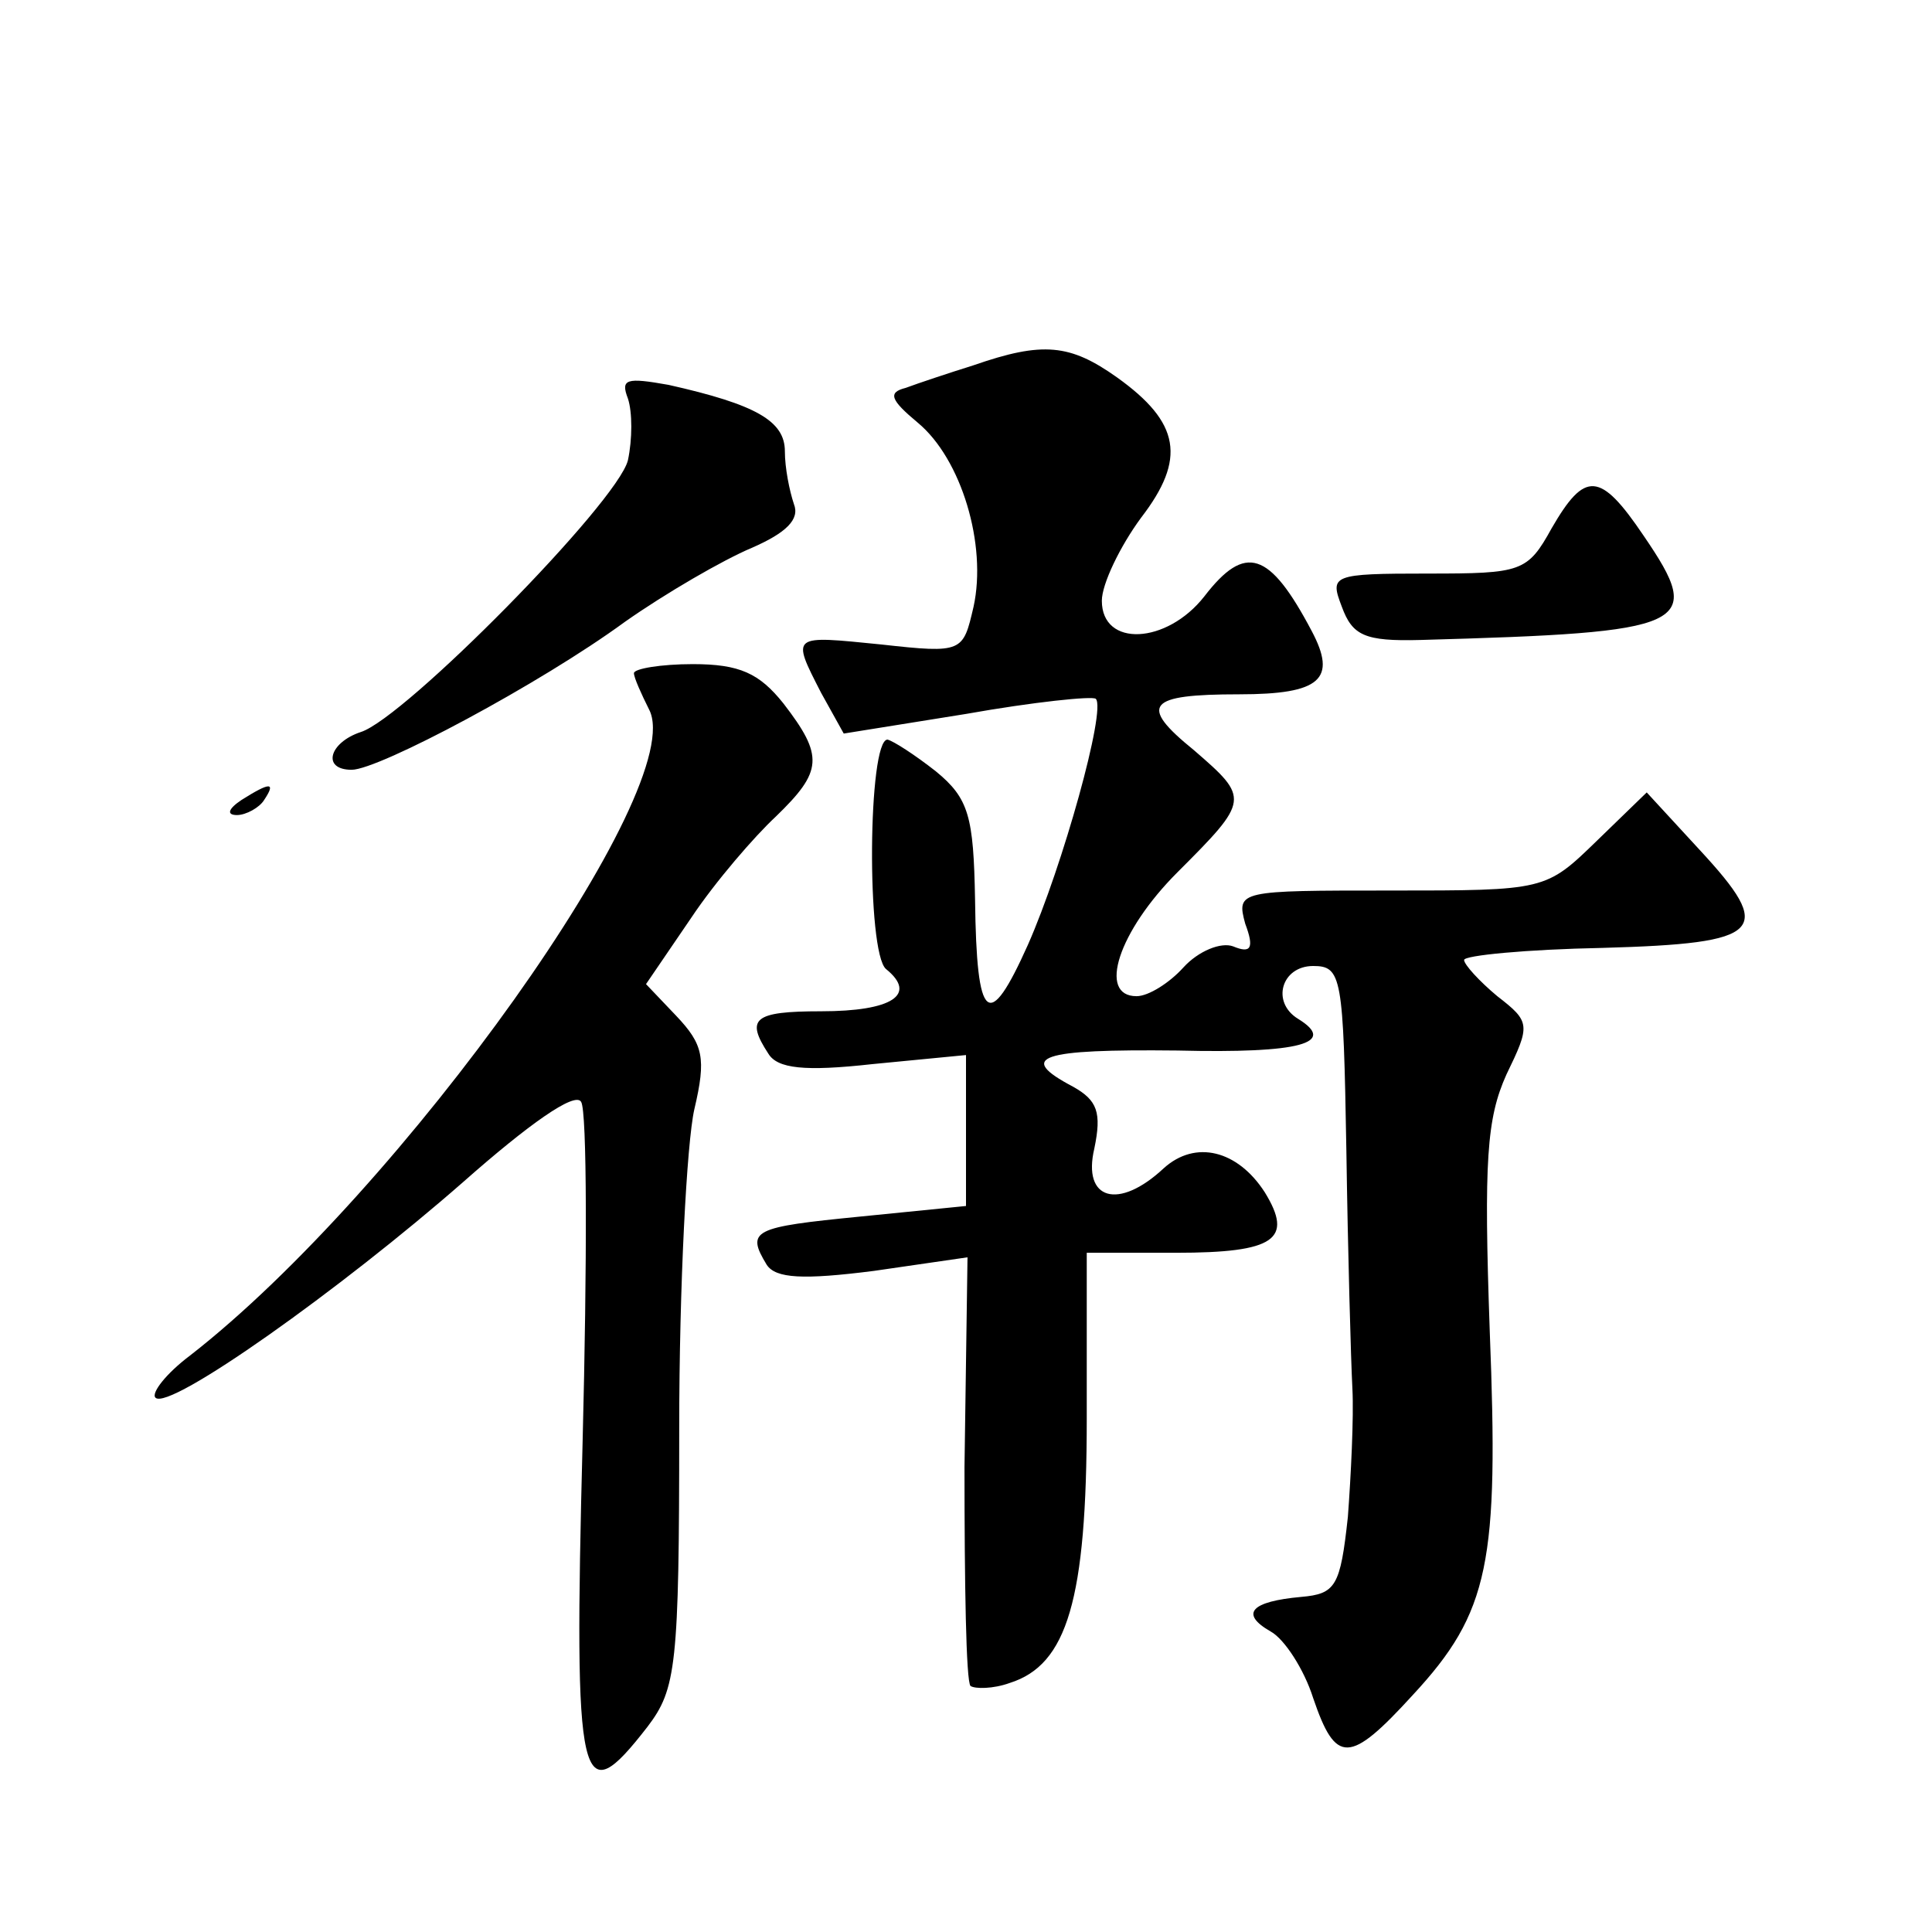 <?xml version="1.0" standalone="no"?>
<!DOCTYPE svg PUBLIC "-//W3C//DTD SVG 20010904//EN"
 "http://www.w3.org/TR/2001/REC-SVG-20010904/DTD/svg10.dtd">
<svg version="1.0" xmlns="http://www.w3.org/2000/svg"
 width="128pt" height="128pt" viewBox="0 0 128 128"
 preserveAspectRatio="xMidYMid meet">
<g transform="translate(0,128) scale(0.1,-0.1)"
fill="#0" stroke="none">
<path d="M645 1038 c-16 -5 -37 -12 -45 -15 -12 -3 -10 -8 8 -23 29 -24 46 -81
37 -122 -7 -30 -7 -31 -61 -25 -60 6 -60 7 -40 -32 l15 -27 81 13 c45 8 84 12 86
10 7 -7 -22 -111 -45 -163 -26 -58 -34 -52 -35 30 -1 55 -4 67 -26 85 -14 11 -28
20 -32 21 -13 0 -14 -141 -1 -152 21 -17 4 -28 -43 -28 -45 0 -50 -5 -35 -28 6
-10 24 -12 69 -7 l62 6 0 -50 0 -50 -70 -7 c-71 -7 -76 -9 -62 -32 6 -9 24 -10
71 -4 l62 9 -2 -139 c0 -77 1 -142 4 -145 3 -2 15 -2 26 2 38 12 51 55 51 175 l0
110 59 0 c66 0 78 9 59 40 -18 28 -46 35 -67 16 -30 -28 -54 -21 -46 13 5 24 2
32 -14 41 -38 20 -22 25 69 24 82 -2 106 5 80 21 -18 11 -11 35 10 35 19 0 20 -7
22 -122 1 -68 3 -139 4 -158 1 -19 -1 -58 -3 -85 -5 -46 -8 -51 -31 -53 -33 -3
-41 -11 -20 -23 9 -5 22 -25 28 -44 15 -44 24 -44 66 2 51 55 57 88 51 241 -4 113
-2 141 11 170 16 33 16 35 -6 52 -12 10 -22 21 -22 24 0 3 41 7 92 8 107 3 114
11 64 65 l-35 38 -33 -32 c-34 -33 -34 -33 -137 -33 -100 0 -102 0 -96 -22 6 -16
4 -20 -8 -15 -8 3 -23 -3 -33 -14 -9 -10 -23 -19 -31 -19 -26 0 -12 43 27 82 48
48 48 49 11 81 -37 30 -31 37 30 37 54 0 65 10 48 42 -28 53 -44 58 -71 23 -25
-32 -68 -34 -68 -3 0 11 12 36 26 55 30 39 26 63 -16 93 -31 22 -49 24 -95 8z M416
1016 c3 -9 3 -27 0 -41 -7 -28 -148 -171 -177 -180 -21 -7 -26 -25 -6 -25 18 0
125 57 181 98 27 19 65 41 84 49 23 10 32 19 28 29 -3 9 -6 24 -6 35 0 20 -19 31
-77 44 -28 5 -32 4 -27 -9z M1028 930 c-16 -29 -20 -30 -82 -30 -64 0 -65 -1 -57
-22 7 -19 15 -23 52 -22 179 5 189 9 148 69 -29 43 -39 43 -61 5z M420 834 c0 -3
5 -14 10 -24 27 -51 -164 -319 -304 -428 -16 -12 -26 -25 -23 -28 9 -9 123 72 204
143 43 38 74 60 78 53 4 -6 4 -107 1 -225 -6 -232 -2 -247 43 -189 19 25 21 40
21 198 0 94 5 189 10 211 8 34 6 43 -12 62 l-20 21 30 44 c16 24 42 54 56 67 31
30 32 40 5 75 -16 20 -29 26 -60 26 -21 0 -39 -3 -39 -6z M160 750 c-9 -6 -10 -10
-3 -10 6 0 15 5 18 10 8 12 4 12 -15 0z"/>
</g>
</svg>
